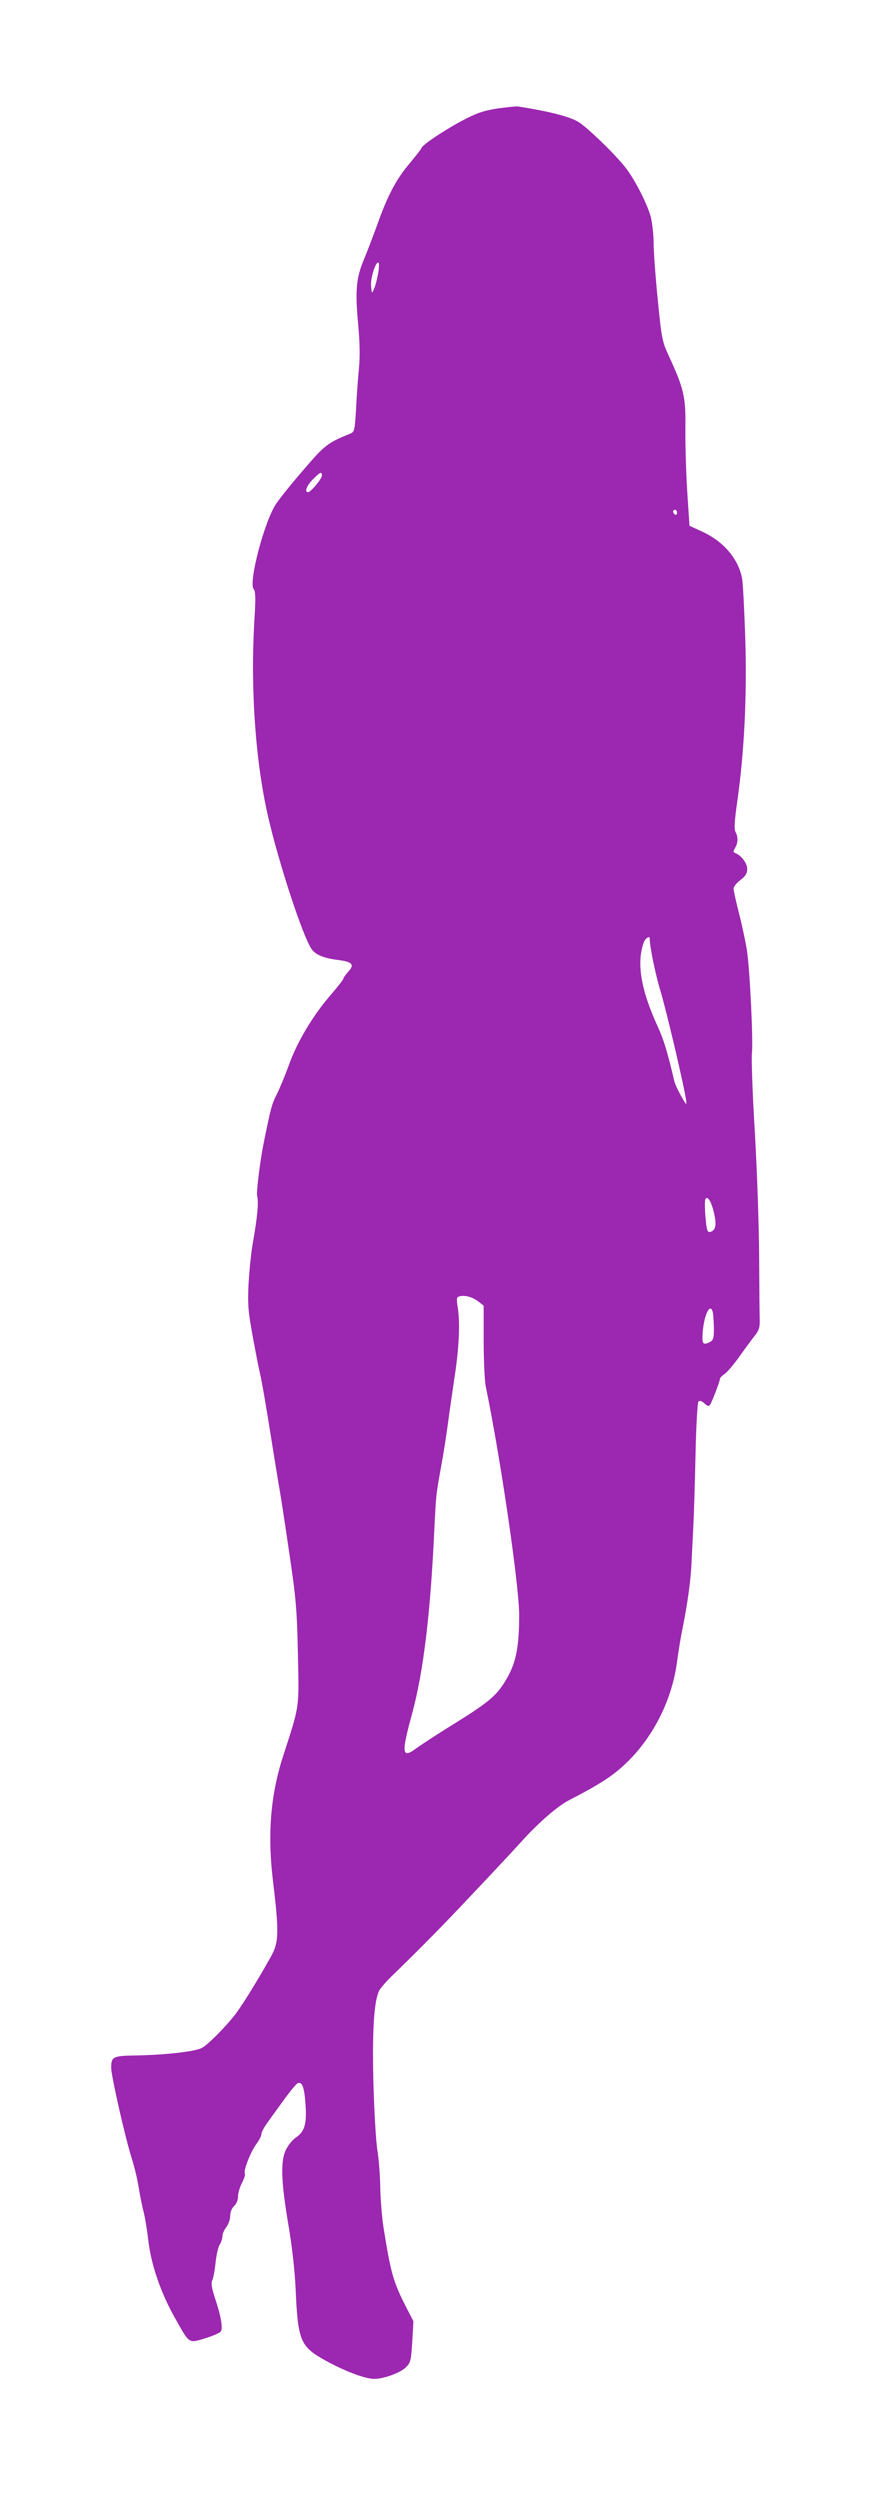 <?xml version="1.0" standalone="no"?>
<!DOCTYPE svg PUBLIC "-//W3C//DTD SVG 20010904//EN"
 "http://www.w3.org/TR/2001/REC-SVG-20010904/DTD/svg10.dtd">
<svg version="1.0" xmlns="http://www.w3.org/2000/svg"
 width="449pt" height="1280pt" viewBox="0 0 449 1280"
 preserveAspectRatio="xMidYMid meet">
<g transform="translate(0,1280) scale(0.1,-0.1)"
fill="#9c27b0" stroke="none">
<path d="M2546 12244 c-73 -12 -106 -24 -185 -66 -92 -50 -201 -123 -201 -137
0 -3 -27 -37 -59 -76 -69 -80 -115 -167 -169 -320 -22 -60 -52 -139 -67 -174
-39 -93 -45 -158 -30 -322 9 -97 11 -170 5 -232 -5 -51 -12 -145 -15 -210 -7
-116 -8 -119 -34 -129 -111 -45 -127 -57 -234 -182 -59 -68 -123 -147 -142
-176 -60 -89 -142 -402 -115 -436 10 -11 11 -47 4 -157 -21 -353 5 -726 71
-1012 55 -237 175 -603 221 -673 20 -30 63 -48 136 -57 74 -9 87 -24 53 -60
-14 -16 -25 -31 -25 -36 0 -4 -31 -44 -70 -89 -87 -101 -169 -238 -210 -355
-18 -49 -45 -115 -60 -145 -28 -55 -32 -73 -69 -255 -18 -90 -38 -249 -33
-268 8 -32 2 -106 -22 -240 -9 -49 -18 -143 -22 -210 -5 -105 -2 -142 20 -262
14 -77 30 -160 36 -185 14 -61 35 -185 65 -375 14 -88 30 -185 35 -215 6 -30
29 -179 51 -330 37 -248 41 -300 46 -530 6 -284 10 -255 -77 -525 -63 -195
-79 -395 -52 -625 33 -275 32 -325 -10 -399 -71 -127 -153 -259 -187 -301 -48
-61 -130 -143 -162 -163 -30 -20 -181 -38 -342 -41 -119 -2 -127 -6 -127 -64
0 -41 72 -359 105 -462 13 -41 29 -106 35 -145 6 -38 17 -95 25 -125 8 -30 19
-98 25 -150 14 -124 64 -269 135 -395 78 -139 70 -133 157 -107 39 12 76 28
80 35 11 17 1 78 -29 167 -18 55 -22 80 -15 95 6 12 13 53 17 91 4 38 13 79
21 91 8 12 14 32 14 44 0 11 9 32 20 46 11 14 20 40 20 58 0 19 8 39 20 50 12
11 20 31 20 49 0 17 9 48 20 69 11 21 18 42 15 48 -9 14 31 115 60 153 14 18
25 41 25 50 0 9 15 37 33 61 17 24 56 78 86 119 30 41 60 77 67 80 23 9 34
-20 40 -110 7 -100 -5 -140 -52 -170 -14 -10 -35 -35 -47 -58 -30 -57 -27
-164 11 -386 18 -105 33 -235 37 -325 12 -272 23 -299 155 -372 98 -54 202
-93 248 -93 49 0 134 31 162 59 25 24 27 35 33 131 l6 105 -35 68 c-69 134
-81 178 -119 417 -8 52 -15 145 -16 205 -1 61 -8 145 -15 188 -7 43 -16 196
-20 340 -7 271 3 423 30 476 8 14 42 53 77 86 117 113 254 251 384 390 72 76
144 152 160 170 17 17 68 73 115 124 85 93 179 174 235 203 172 89 232 129
307 203 132 132 223 317 248 505 6 47 19 128 30 180 26 131 42 251 45 340 2
41 6 122 9 180 3 58 8 222 11 365 3 143 10 264 15 269 6 6 17 3 30 -9 18 -16
23 -17 31 -5 11 19 49 118 49 130 0 5 11 17 24 25 13 9 47 49 75 88 28 40 63
87 78 106 22 27 28 44 27 80 -1 25 -2 174 -3 331 -1 157 -11 443 -22 635 -12
193 -18 373 -15 402 7 62 -10 418 -25 523 -6 41 -24 126 -40 189 -16 62 -29
121 -29 131 0 10 16 30 35 44 26 20 35 34 35 57 0 29 -31 70 -61 81 -11 4 -12
9 -1 27 15 25 16 56 2 81 -8 14 -5 59 9 157 36 253 50 539 41 834 -5 146 -12
284 -16 305 -18 102 -96 193 -207 243 l-63 29 -12 183 c-6 101 -10 247 -9 324
2 154 -8 196 -86 365 -33 71 -36 87 -56 290 -12 118 -21 249 -21 290 0 41 -7
99 -14 128 -18 67 -77 183 -126 249 -50 66 -199 211 -246 239 -45 27 -145 53
-309 79 -11 1 -60 -4 -109 -11z m-608 -845 c-5 -28 -14 -63 -21 -78 -11 -26
-11 -26 -15 13 -4 41 24 130 38 121 4 -2 3 -28 -2 -56z m-288 -1034 c0 -16
-57 -85 -71 -85 -20 0 -7 34 25 66 38 38 46 41 46 19z m1820 -191 c0 -8 -4
-12 -10 -9 -5 3 -10 10 -10 16 0 5 5 9 10 9 6 0 10 -7 10 -16z m-140 -2178 c0
-42 29 -183 55 -269 31 -102 122 -490 132 -562 4 -26 0 -23 -25 22 -16 28 -32
62 -35 75 -36 152 -55 215 -84 278 -89 193 -112 332 -72 438 7 18 29 32 29 18z
m331 -1413 c13 -58 6 -85 -23 -91 -12 -2 -17 13 -22 77 -4 45 -4 86 0 92 11
19 32 -16 45 -78z m-1209 -447 l27 -21 0 -180 c0 -99 5 -205 11 -235 77 -372
171 -1020 171 -1168 0 -165 -16 -245 -64 -327 -51 -88 -88 -119 -297 -248 -69
-43 -144 -92 -167 -109 -73 -54 -77 -27 -21 177 58 214 94 508 114 940 9 183
9 181 33 315 12 63 28 165 36 225 8 61 24 171 35 245 23 149 29 277 16 357 -7
45 -6 52 10 56 29 7 66 -4 96 -27z m1201 -53 c3 -10 5 -46 6 -80 1 -52 -3 -64
-18 -73 -39 -20 -44 -13 -39 53 8 88 38 148 51 100z"/>
</g>
</svg>
